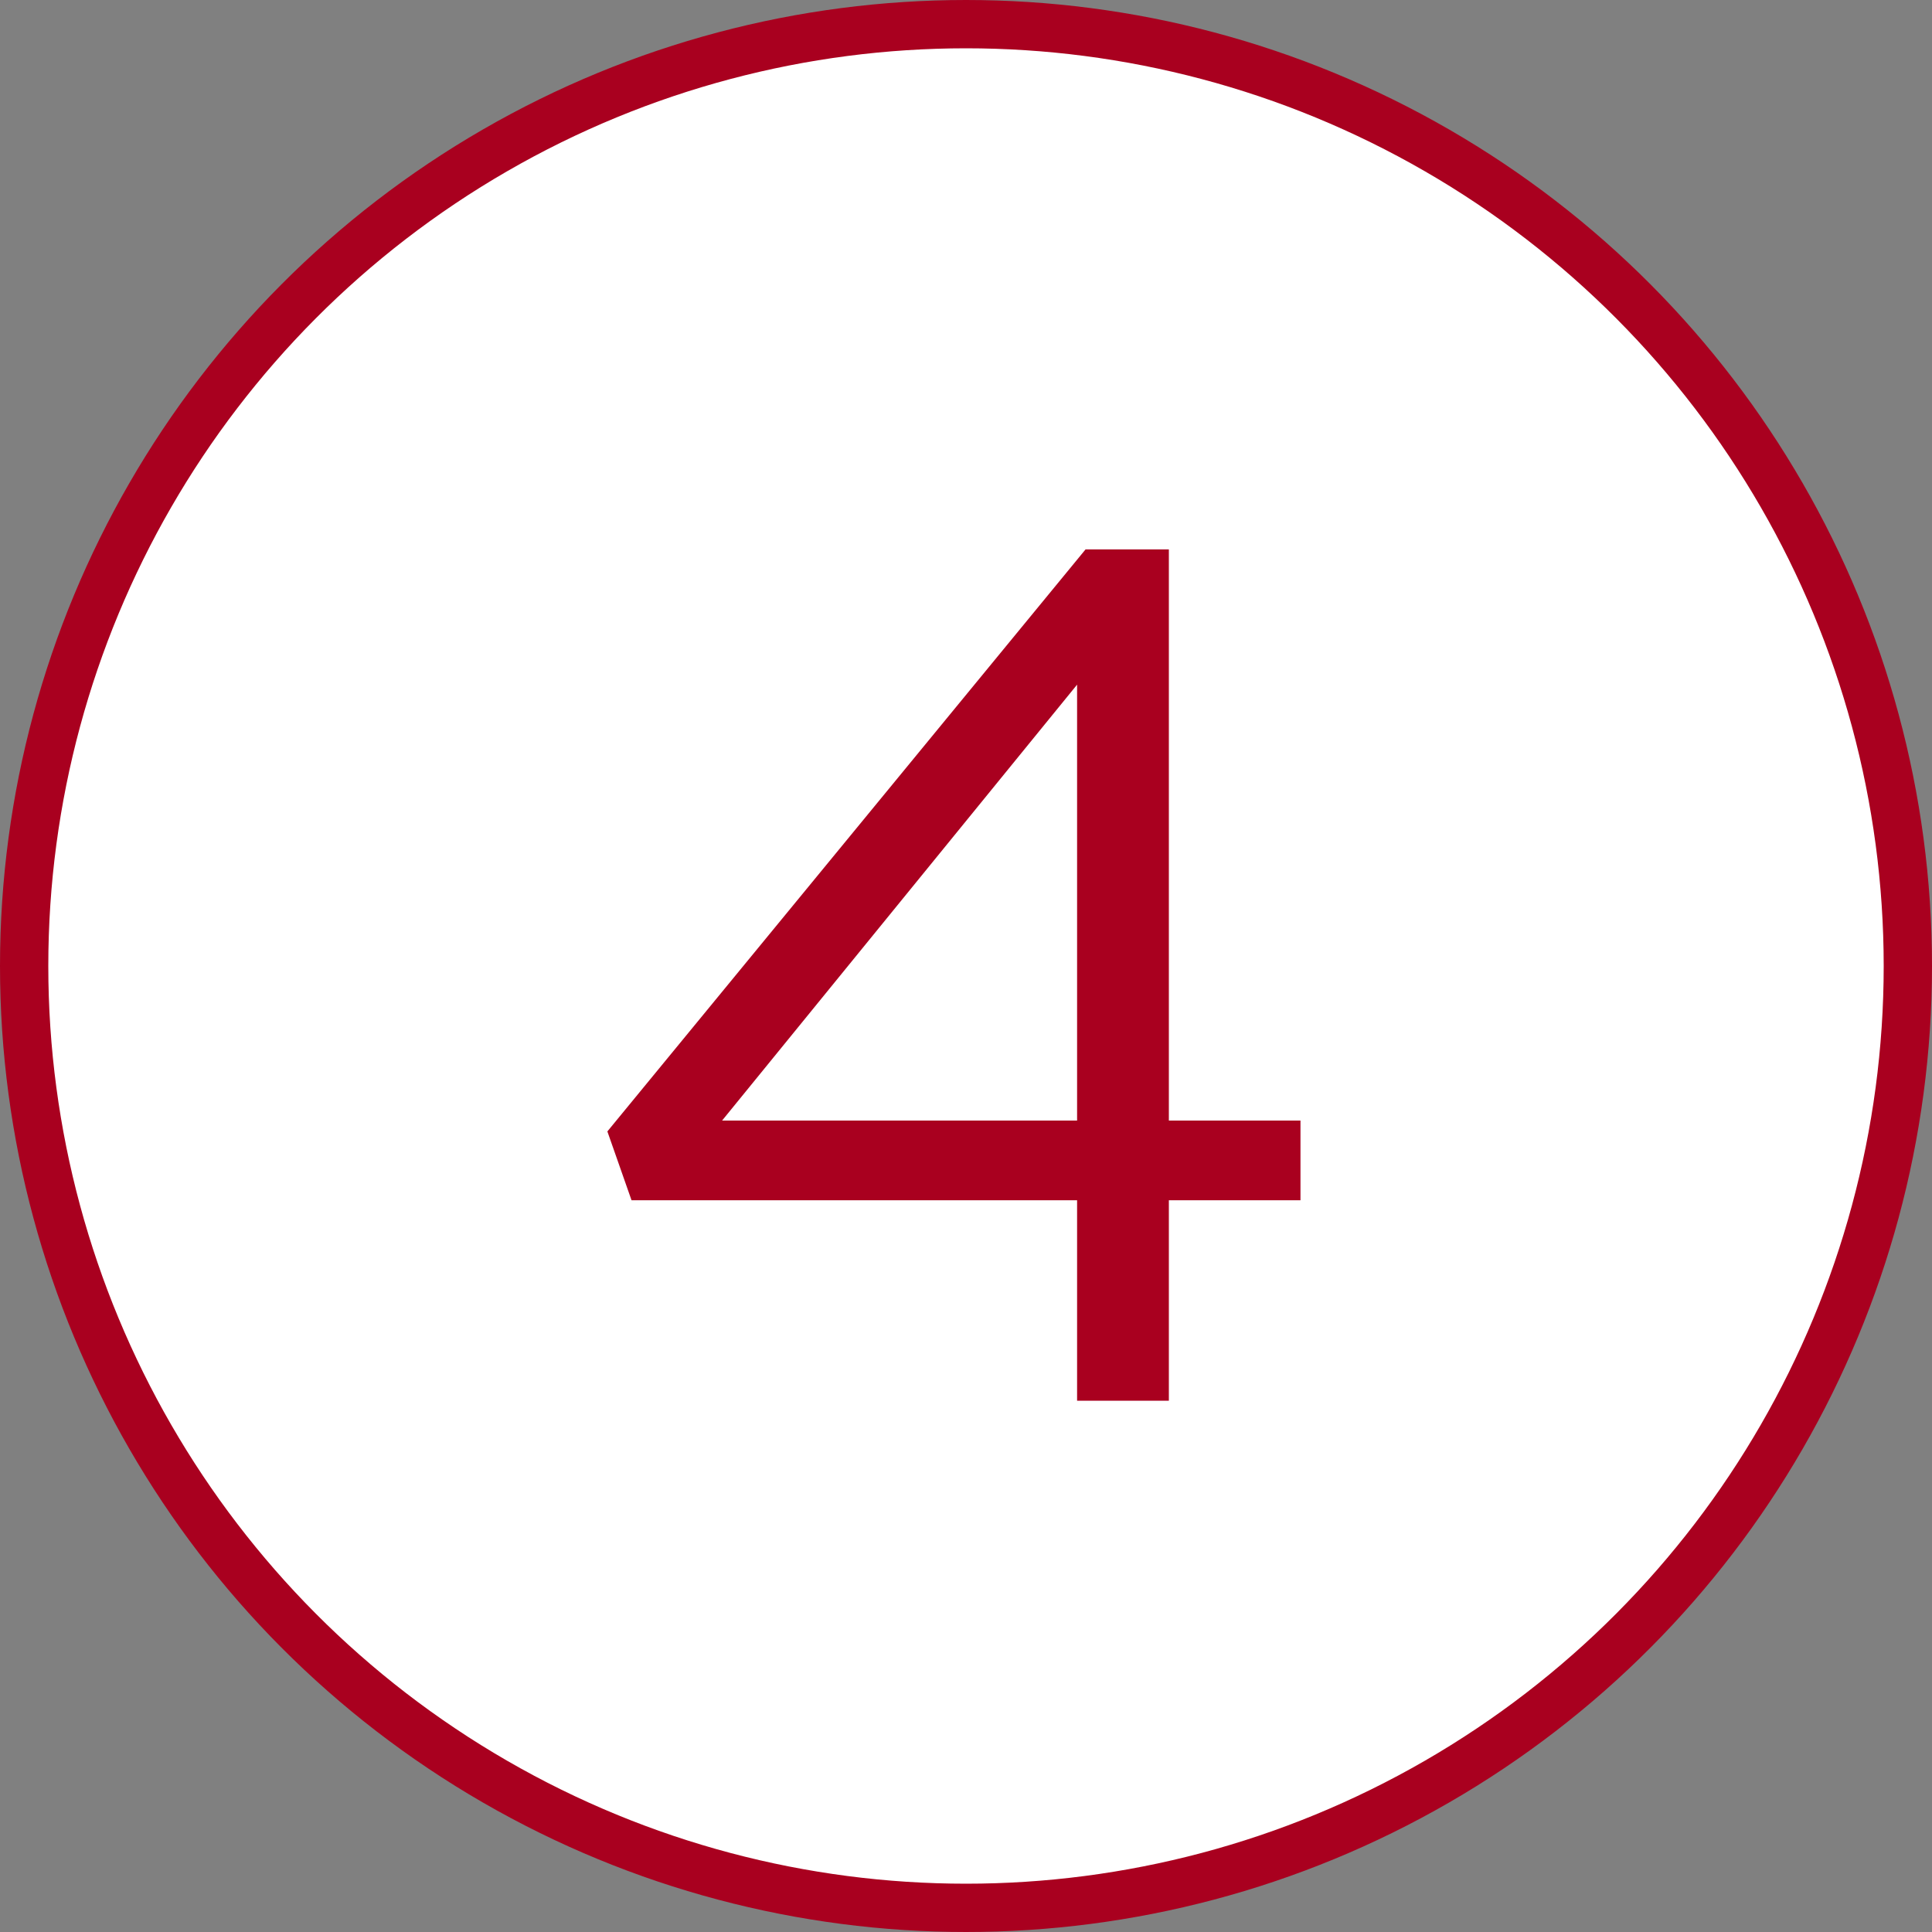 <?xml version="1.0" encoding="UTF-8"?> <svg xmlns="http://www.w3.org/2000/svg" width="80" height="80" viewBox="0 0 80 80" fill="none"><rect x="0" y="0" width="80" height="80" fill="#808080" stroke="none"/><circle cx="40" cy="40" r="39" fill="white" stroke="#A9001F" stroke-width="2"></circle><path d="M44.6 58V49.7H26.15L25.15 46.85L44.95 22.75H48.4V46.4H53.85V49.7H48.4V58H44.6ZM29.9 46.4H44.6V28.35L29.9 46.4Z" fill="#A9001F"></path></svg> 